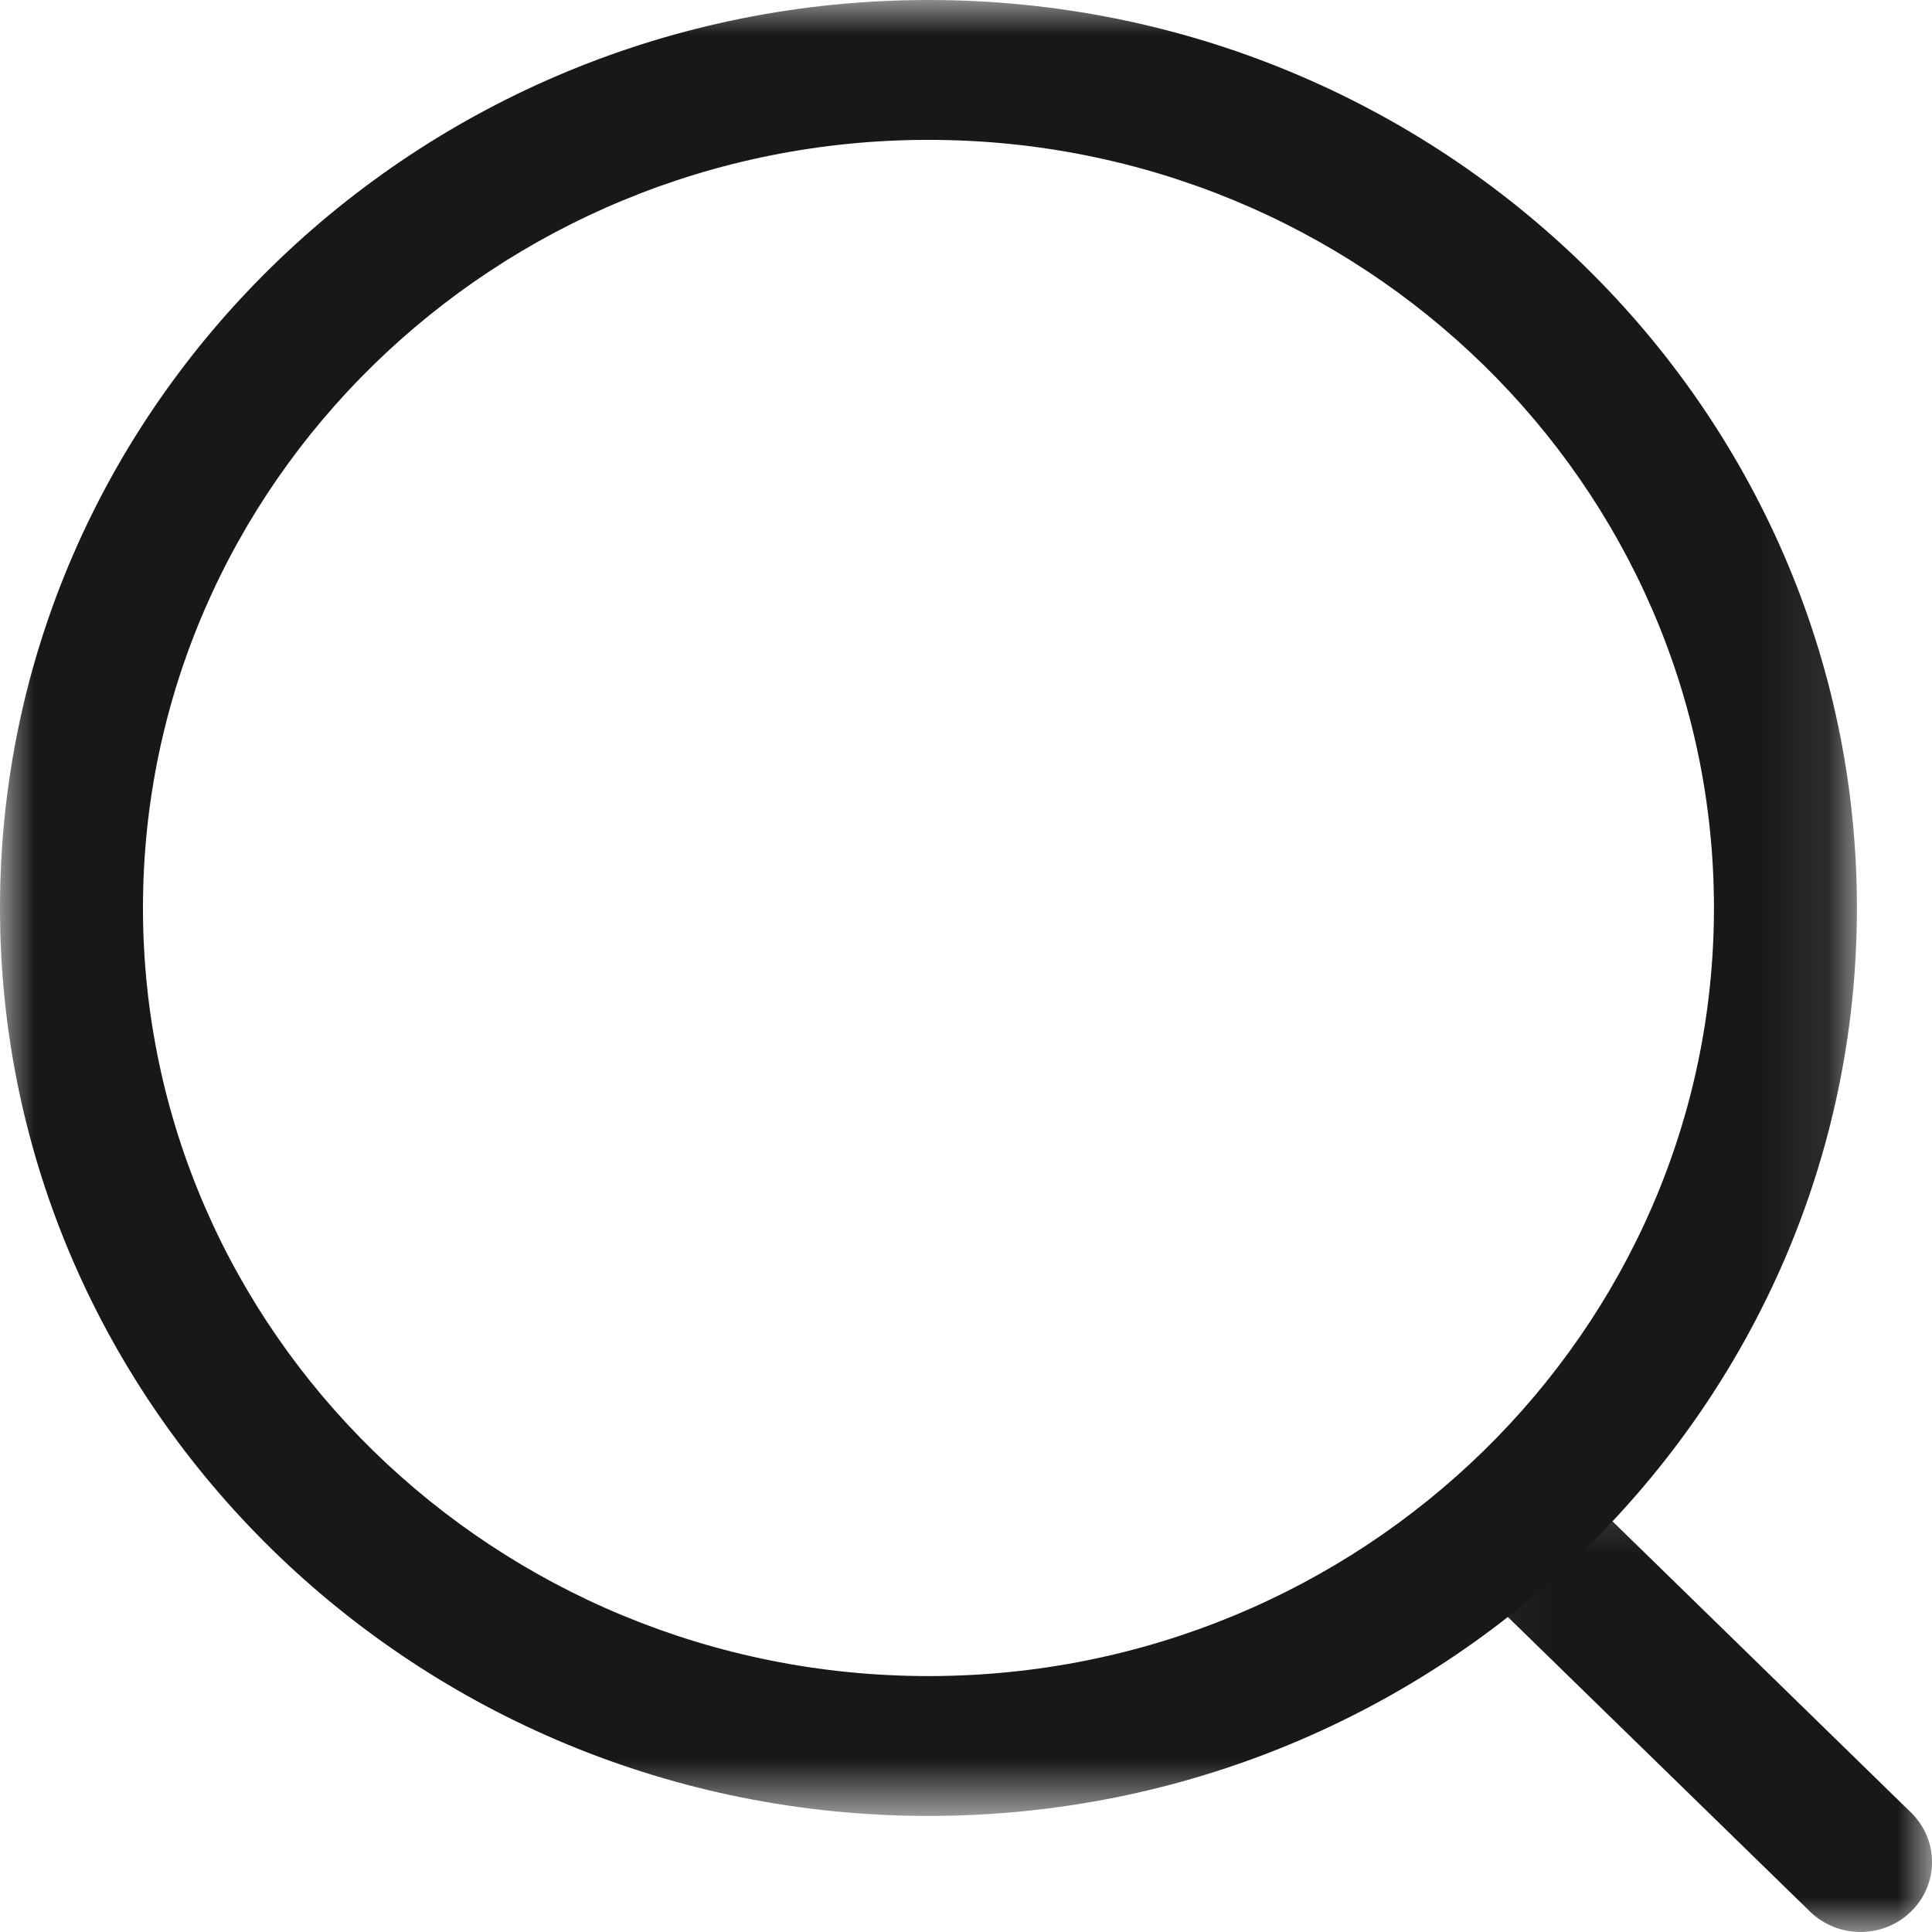 <svg width="28" height="28" viewBox="0 0 28 28" fill="none" xmlns="http://www.w3.org/2000/svg">
<mask id="mask0_667_3017" style="mask-type:luminance" maskUnits="userSpaceOnUse" x="0" y="0" width="27" height="27">
<path fill-rule="evenodd" clip-rule="evenodd" d="M0 0H26.912V26.318H0V0Z" fill="white"/>
</mask>
<g mask="url(#mask0_667_3017)">
<path fill-rule="evenodd" clip-rule="evenodd" d="M13.457 2.027C7.179 2.027 2.072 7.02 2.072 13.158C2.072 19.297 7.179 24.291 13.457 24.291C19.733 24.291 24.84 19.297 24.84 13.158C24.84 7.02 19.733 2.027 13.457 2.027M13.457 26.318C6.037 26.318 -0 20.415 -0 13.158C-0 5.902 6.037 0 13.457 0C20.877 0 26.912 5.902 26.912 13.158C26.912 20.415 20.877 26.318 13.457 26.318" fill="#181818"/>
</g>
<mask id="mask1_667_3017" style="mask-type:luminance" maskUnits="userSpaceOnUse" x="21" y="21" width="7" height="7">
<path fill-rule="evenodd" clip-rule="evenodd" d="M21.058 21.224H28V28H21.058V21.224Z" fill="white"/>
</mask>
<g mask="url(#mask1_667_3017)">
<path fill-rule="evenodd" clip-rule="evenodd" d="M26.964 28C26.7 28 26.435 27.901 26.232 27.704L21.362 22.956C20.957 22.56 20.956 21.918 21.361 21.522C21.764 21.123 22.421 21.126 22.827 21.519L27.696 26.269C28.101 26.665 28.102 27.305 27.698 27.701C27.496 27.901 27.229 28 26.964 28" fill="#181818"/>
</g>
</svg>
